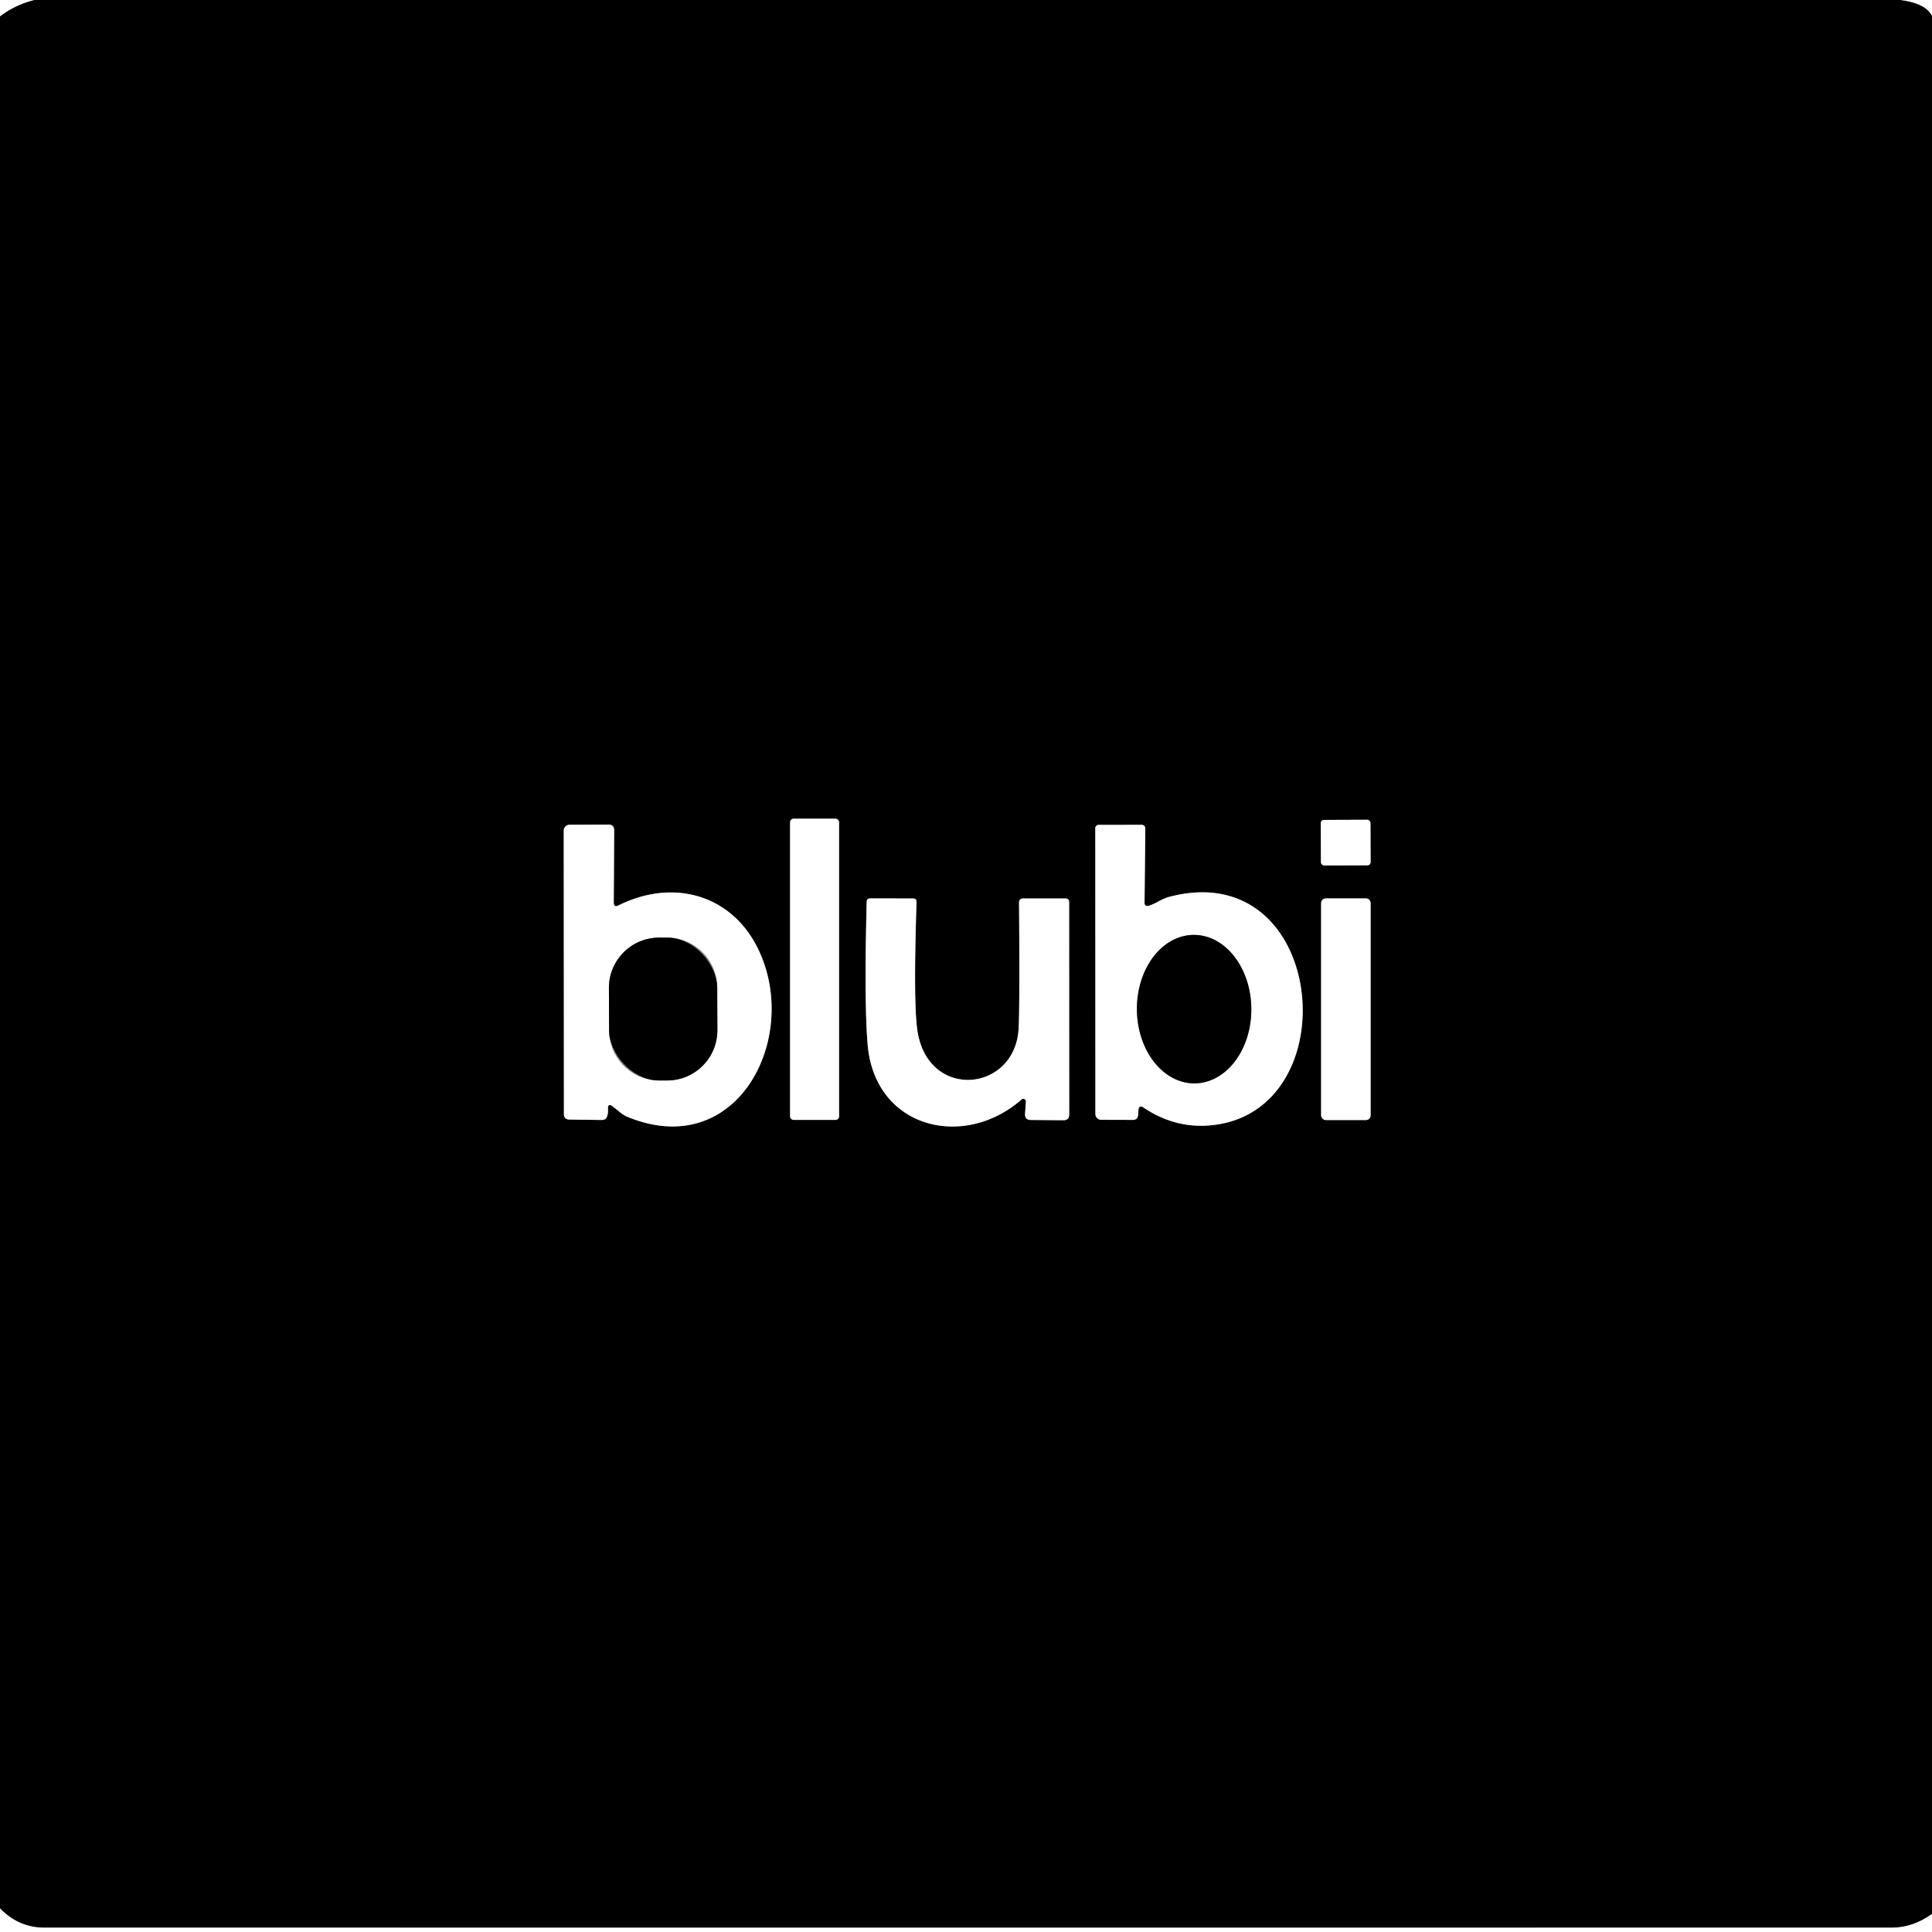 <svg viewBox="0.00 0.00 228.00 228.00" version="1.1" xmlns="http://www.w3.org/2000/svg">
<rect x="0.00" y="0.00" width="228.00" height="228.00" fill="#333333" stroke="none"/>
<g stroke-linecap="butt" fill="none" stroke-width="2.00">
<path d="M 4.09 0.00
  Q 1.82 0.56 0.00 1.94" stroke="#808080"></path>
<path d="M 224.30 0.00
  Q 227.23 0.38 228.00 1.86" stroke="#808080"></path>
<path d="M 228.00 225.87
  Q 225.74 227.49 223.25 227.49
  Q 114.25 227.50 5.25 227.49
  Q 2.19 227.49 0.00 225.21" stroke="#808080"></path>
<path d="M 99.02 97.03
  A 0.41 0.41 0.0 0 0 98.61 96.62
  L 93.65 96.62
  A 0.41 0.41 0.0 0 0 93.24 97.03
  L 93.24 131.75
  A 0.41 0.41 0.0 0 0 93.65 132.16
  L 98.61 132.16
  A 0.41 0.41 0.0 0 0 99.02 131.75
  L 99.02 97.03" stroke="#808080"></path>
<path d="M 161.732 97.12
  A 0.38 0.38 0.0 0 0 161.351 96.741
  L 156.251 96.759
  A 0.38 0.38 0.0 0 0 155.872 97.14
  L 155.888 101.76
  A 0.38 0.38 0.0 0 0 156.269 102.139
  L 161.369 102.121
  A 0.38 0.38 0.0 0 0 161.748 101.74
  L 161.732 97.12" stroke="#808080"></path>
<path d="M 72.38 130.62
  L 73.23 131.31
  Q 73.62 131.62 74.07 131.81
  C 86.98 137.10 94.41 122.59 89.57 112.21
  C 86.51 105.63 79.54 103.59 72.99 106.85
  Q 72.43 107.13 72.43 106.50
  L 72.48 98.02
  Q 72.49 97.30 71.77 97.31
  L 67.22 97.33
  A 0.69 0.69 0.0 0 0 66.53 98.02
  L 66.55 131.45
  Q 66.55 132.11 67.20 132.12
  L 71.01 132.17
  Q 71.51 132.18 71.66 131.71
  Q 71.77 131.34 71.75 130.95
  Q 71.69 130.06 72.38 130.62" stroke="#808080"></path>
<path d="M 135.07 106.51
  L 135.16 97.77
  A 0.42 0.42 0.0 0 0 134.73 97.34
  L 129.64 97.35
  A 0.39 0.38 -90.0 0 0 129.26 97.74
  L 129.27 131.46
  A 0.69 0.69 0.0 0 0 129.96 132.15
  L 133.68 132.16
  Q 134.26 132.16 134.31 131.57
  L 134.35 131.02
  Q 134.40 130.33 134.97 130.72
  Q 138.51 133.08 142.49 132.83
  C 159.38 131.77 156.76 100.77 137.88 105.87
  C 137.13 106.07 136.38 106.65 135.58 106.89
  Q 135.07 107.04 135.07 106.51" stroke="#808080"></path>
<path d="M 121.07 130.01
  L 120.97 131.42
  Q 120.92 132.17 121.67 132.17
  L 125.48 132.20
  Q 126.18 132.21 126.18 131.52
  L 126.17 106.47
  Q 126.17 106.03 125.72 106.03
  L 120.77 106.03
  Q 120.26 106.03 120.26 106.54
  Q 120.35 118.15 120.22 121.24
  C 119.92 128.87 109.60 129.95 108.28 121.73
  Q 107.77 118.60 108.16 106.47
  Q 108.18 106.03 107.73 106.03
  L 102.70 106.02
  Q 102.29 106.02 102.28 106.43
  Q 101.98 118.35 102.39 123.25
  C 103.23 133.20 113.77 135.71 120.56 129.75
  A 0.31 0.31 0.0 0 1 121.07 130.01" stroke="#808080"></path>
<path d="M 161.75 106.57
  A 0.55 0.55 0.0 0 0 161.20 106.02
  L 156.46 106.02
  A 0.55 0.55 0.0 0 0 155.91 106.57
  L 155.91 131.63
  A 0.55 0.55 0.0 0 0 156.46 132.18
  L 161.20 132.18
  A 0.55 0.55 0.0 0 0 161.75 131.63
  L 161.75 106.57" stroke="#808080"></path>
<path d="M 84.641 116.548
  A 5.92 5.92 0.0 0 0 78.701 110.648
  L 77.761 110.652
  A 5.92 5.92 0.0 0 0 71.861 116.592
  L 71.879 121.612
  A 5.92 5.92 0.0 0 0 77.819 127.512
  L 78.759 127.508
  A 5.92 5.92 0.0 0 0 84.659 121.568
  L 84.641 116.548" stroke="#808080"></path>
<path d="M 140.981 127.85
  A 8.76 6.75 89.6 0 0 147.67 119.043
  A 8.76 6.75 89.6 0 0 140.859 110.33
  A 8.76 6.75 89.6 0 0 134.17 119.137
  A 8.76 6.75 89.6 0 0 140.981 127.85" stroke="#808080"></path>
</g>
<path d="M 0.00 0.00
  L 4.09 0.00
  Q 1.82 0.56 0.00 1.94
  L 0.00 0.00
  Z" fill="#ffffff"></path>
<path d="M 4.09 0.00
  L 224.30 0.00
  Q 227.23 0.38 228.00 1.86
  L 228.00 225.87
  Q 225.74 227.49 223.25 227.49
  Q 114.25 227.50 5.25 227.49
  Q 2.19 227.49 0.00 225.21
  L 0.00 1.94
  Q 1.82 0.56 4.09 0.00
  Z
  M 99.02 97.03
  A 0.41 0.41 0.0 0 0 98.61 96.62
  L 93.65 96.62
  A 0.41 0.41 0.0 0 0 93.24 97.03
  L 93.24 131.75
  A 0.41 0.41 0.0 0 0 93.65 132.16
  L 98.61 132.16
  A 0.41 0.41 0.0 0 0 99.02 131.75
  L 99.02 97.03
  Z
  M 161.732 97.12
  A 0.38 0.38 0.0 0 0 161.351 96.741
  L 156.251 96.759
  A 0.38 0.38 0.0 0 0 155.872 97.14
  L 155.888 101.76
  A 0.38 0.38 0.0 0 0 156.269 102.139
  L 161.369 102.121
  A 0.38 0.38 0.0 0 0 161.748 101.74
  L 161.732 97.12
  Z
  M 72.38 130.62
  L 73.23 131.31
  Q 73.62 131.62 74.07 131.81
  C 86.98 137.10 94.41 122.59 89.57 112.21
  C 86.51 105.63 79.54 103.59 72.99 106.85
  Q 72.43 107.13 72.43 106.50
  L 72.48 98.02
  Q 72.49 97.30 71.77 97.31
  L 67.22 97.33
  A 0.69 0.69 0.0 0 0 66.53 98.02
  L 66.55 131.45
  Q 66.55 132.11 67.20 132.12
  L 71.01 132.17
  Q 71.51 132.18 71.66 131.71
  Q 71.77 131.34 71.75 130.95
  Q 71.69 130.06 72.38 130.62
  Z
  M 135.07 106.51
  L 135.16 97.77
  A 0.42 0.42 0.0 0 0 134.73 97.34
  L 129.64 97.35
  A 0.39 0.38 -90.0 0 0 129.26 97.74
  L 129.27 131.46
  A 0.69 0.69 0.0 0 0 129.96 132.15
  L 133.68 132.16
  Q 134.26 132.16 134.31 131.57
  L 134.35 131.02
  Q 134.40 130.33 134.97 130.72
  Q 138.51 133.08 142.49 132.83
  C 159.38 131.77 156.76 100.77 137.88 105.87
  C 137.13 106.07 136.38 106.65 135.58 106.89
  Q 135.07 107.04 135.07 106.51
  Z
  M 121.07 130.01
  L 120.97 131.42
  Q 120.92 132.17 121.67 132.17
  L 125.48 132.20
  Q 126.18 132.21 126.18 131.52
  L 126.17 106.47
  Q 126.17 106.03 125.72 106.03
  L 120.77 106.03
  Q 120.26 106.03 120.26 106.54
  Q 120.35 118.15 120.22 121.24
  C 119.92 128.87 109.60 129.95 108.28 121.73
  Q 107.77 118.60 108.16 106.47
  Q 108.18 106.03 107.73 106.03
  L 102.70 106.02
  Q 102.29 106.02 102.28 106.43
  Q 101.98 118.35 102.39 123.25
  C 103.23 133.20 113.77 135.71 120.56 129.75
  A 0.31 0.31 0.0 0 1 121.07 130.01
  Z
  M 161.75 106.57
  A 0.55 0.55 0.0 0 0 161.20 106.02
  L 156.46 106.02
  A 0.55 0.55 0.0 0 0 155.91 106.57
  L 155.91 131.63
  A 0.55 0.55 0.0 0 0 156.46 132.18
  L 161.20 132.18
  A 0.55 0.55 0.0 0 0 161.75 131.63
  L 161.75 106.57
  Z" fill="#000000"></path>
<path d="M 224.30 0.00
  L 228.00 0.00
  L 228.00 1.86
  Q 227.23 0.38 224.30 0.00
  Z" fill="#ffffff"></path>
<rect rx="0.41" height="35.54" width="5.78" y="96.62" x="93.24" fill="#ffffff"></rect>
<rect rx="0.38" height="5.38" width="5.86" transform="translate(158.81,99.44) rotate(-0.2)" y="-2.69" x="-2.93" fill="#ffffff"></rect>
<path d="M 71.75 130.95
  Q 71.77 131.34 71.66 131.71
  Q 71.51 132.18 71.01 132.17
  L 67.20 132.12
  Q 66.55 132.11 66.55 131.45
  L 66.53 98.02
  A 0.69 0.69 0.0 0 1 67.22 97.33
  L 71.77 97.31
  Q 72.49 97.30 72.48 98.02
  L 72.43 106.50
  Q 72.43 107.13 72.99 106.85
  C 79.54 103.59 86.51 105.63 89.57 112.21
  C 94.41 122.59 86.98 137.10 74.07 131.81
  Q 73.62 131.62 73.23 131.31
  L 72.38 130.62
  Q 71.69 130.06 71.75 130.95
  Z
  M 84.641 116.548
  A 5.92 5.92 0.0 0 0 78.701 110.648
  L 77.761 110.652
  A 5.92 5.92 0.0 0 0 71.861 116.592
  L 71.879 121.612
  A 5.92 5.92 0.0 0 0 77.819 127.512
  L 78.759 127.508
  A 5.92 5.92 0.0 0 0 84.659 121.568
  L 84.641 116.548
  Z" fill="#ffffff"></path>
<path d="M 135.58 106.89
  C 136.38 106.65 137.13 106.07 137.88 105.87
  C 156.76 100.77 159.38 131.77 142.49 132.83
  Q 138.51 133.08 134.97 130.72
  Q 134.40 130.33 134.35 131.02
  L 134.31 131.57
  Q 134.26 132.16 133.68 132.16
  L 129.96 132.15
  A 0.69 0.69 0.0 0 1 129.27 131.46
  L 129.26 97.74
  A 0.39 0.38 90.0 0 1 129.64 97.35
  L 134.73 97.34
  A 0.42 0.42 0.0 0 1 135.16 97.77
  L 135.07 106.51
  Q 135.07 107.04 135.58 106.89
  Z
  M 140.981 127.85
  A 8.76 6.75 89.6 0 0 147.67 119.043
  A 8.76 6.75 89.6 0 0 140.859 110.33
  A 8.76 6.75 89.6 0 0 134.17 119.137
  A 8.76 6.75 89.6 0 0 140.981 127.85
  Z" fill="#ffffff"></path>
<path d="M 120.56 129.75
  C 113.77 135.71 103.23 133.20 102.39 123.25
  Q 101.98 118.35 102.28 106.43
  Q 102.29 106.02 102.70 106.02
  L 107.73 106.03
  Q 108.18 106.03 108.16 106.47
  Q 107.77 118.60 108.28 121.73
  C 109.60 129.95 119.92 128.87 120.22 121.24
  Q 120.35 118.15 120.26 106.54
  Q 120.26 106.03 120.77 106.03
  L 125.72 106.03
  Q 126.17 106.03 126.17 106.47
  L 126.18 131.52
  Q 126.18 132.21 125.48 132.20
  L 121.67 132.17
  Q 120.92 132.17 120.97 131.42
  L 121.07 130.01
  A 0.31 0.31 0.0 0 0 120.56 129.75
  Z" fill="#ffffff"></path>
<rect rx="0.55" height="26.16" width="5.84" y="106.02" x="155.91" fill="#ffffff"></rect>
<rect rx="5.92" height="16.86" width="12.78" transform="translate(78.26,119.08) rotate(-0.2)" y="-8.43" x="-6.39" fill="#000000"></rect>
<ellipse ry="6.75" rx="8.76" transform="translate(140.92,119.09) rotate(89.6)" cy="0.00" cx="0.00" fill="#000000"></ellipse>
<path d="M 0.00 225.21
  Q 2.19 227.49 5.25 227.49
  Q 114.25 227.50 223.25 227.49
  Q 225.74 227.49 228.00 225.87
  L 228.00 228.00
  L 0.00 228.00
  L 0.00 225.21
  Z" fill="#ffffff"></path>
</svg>
